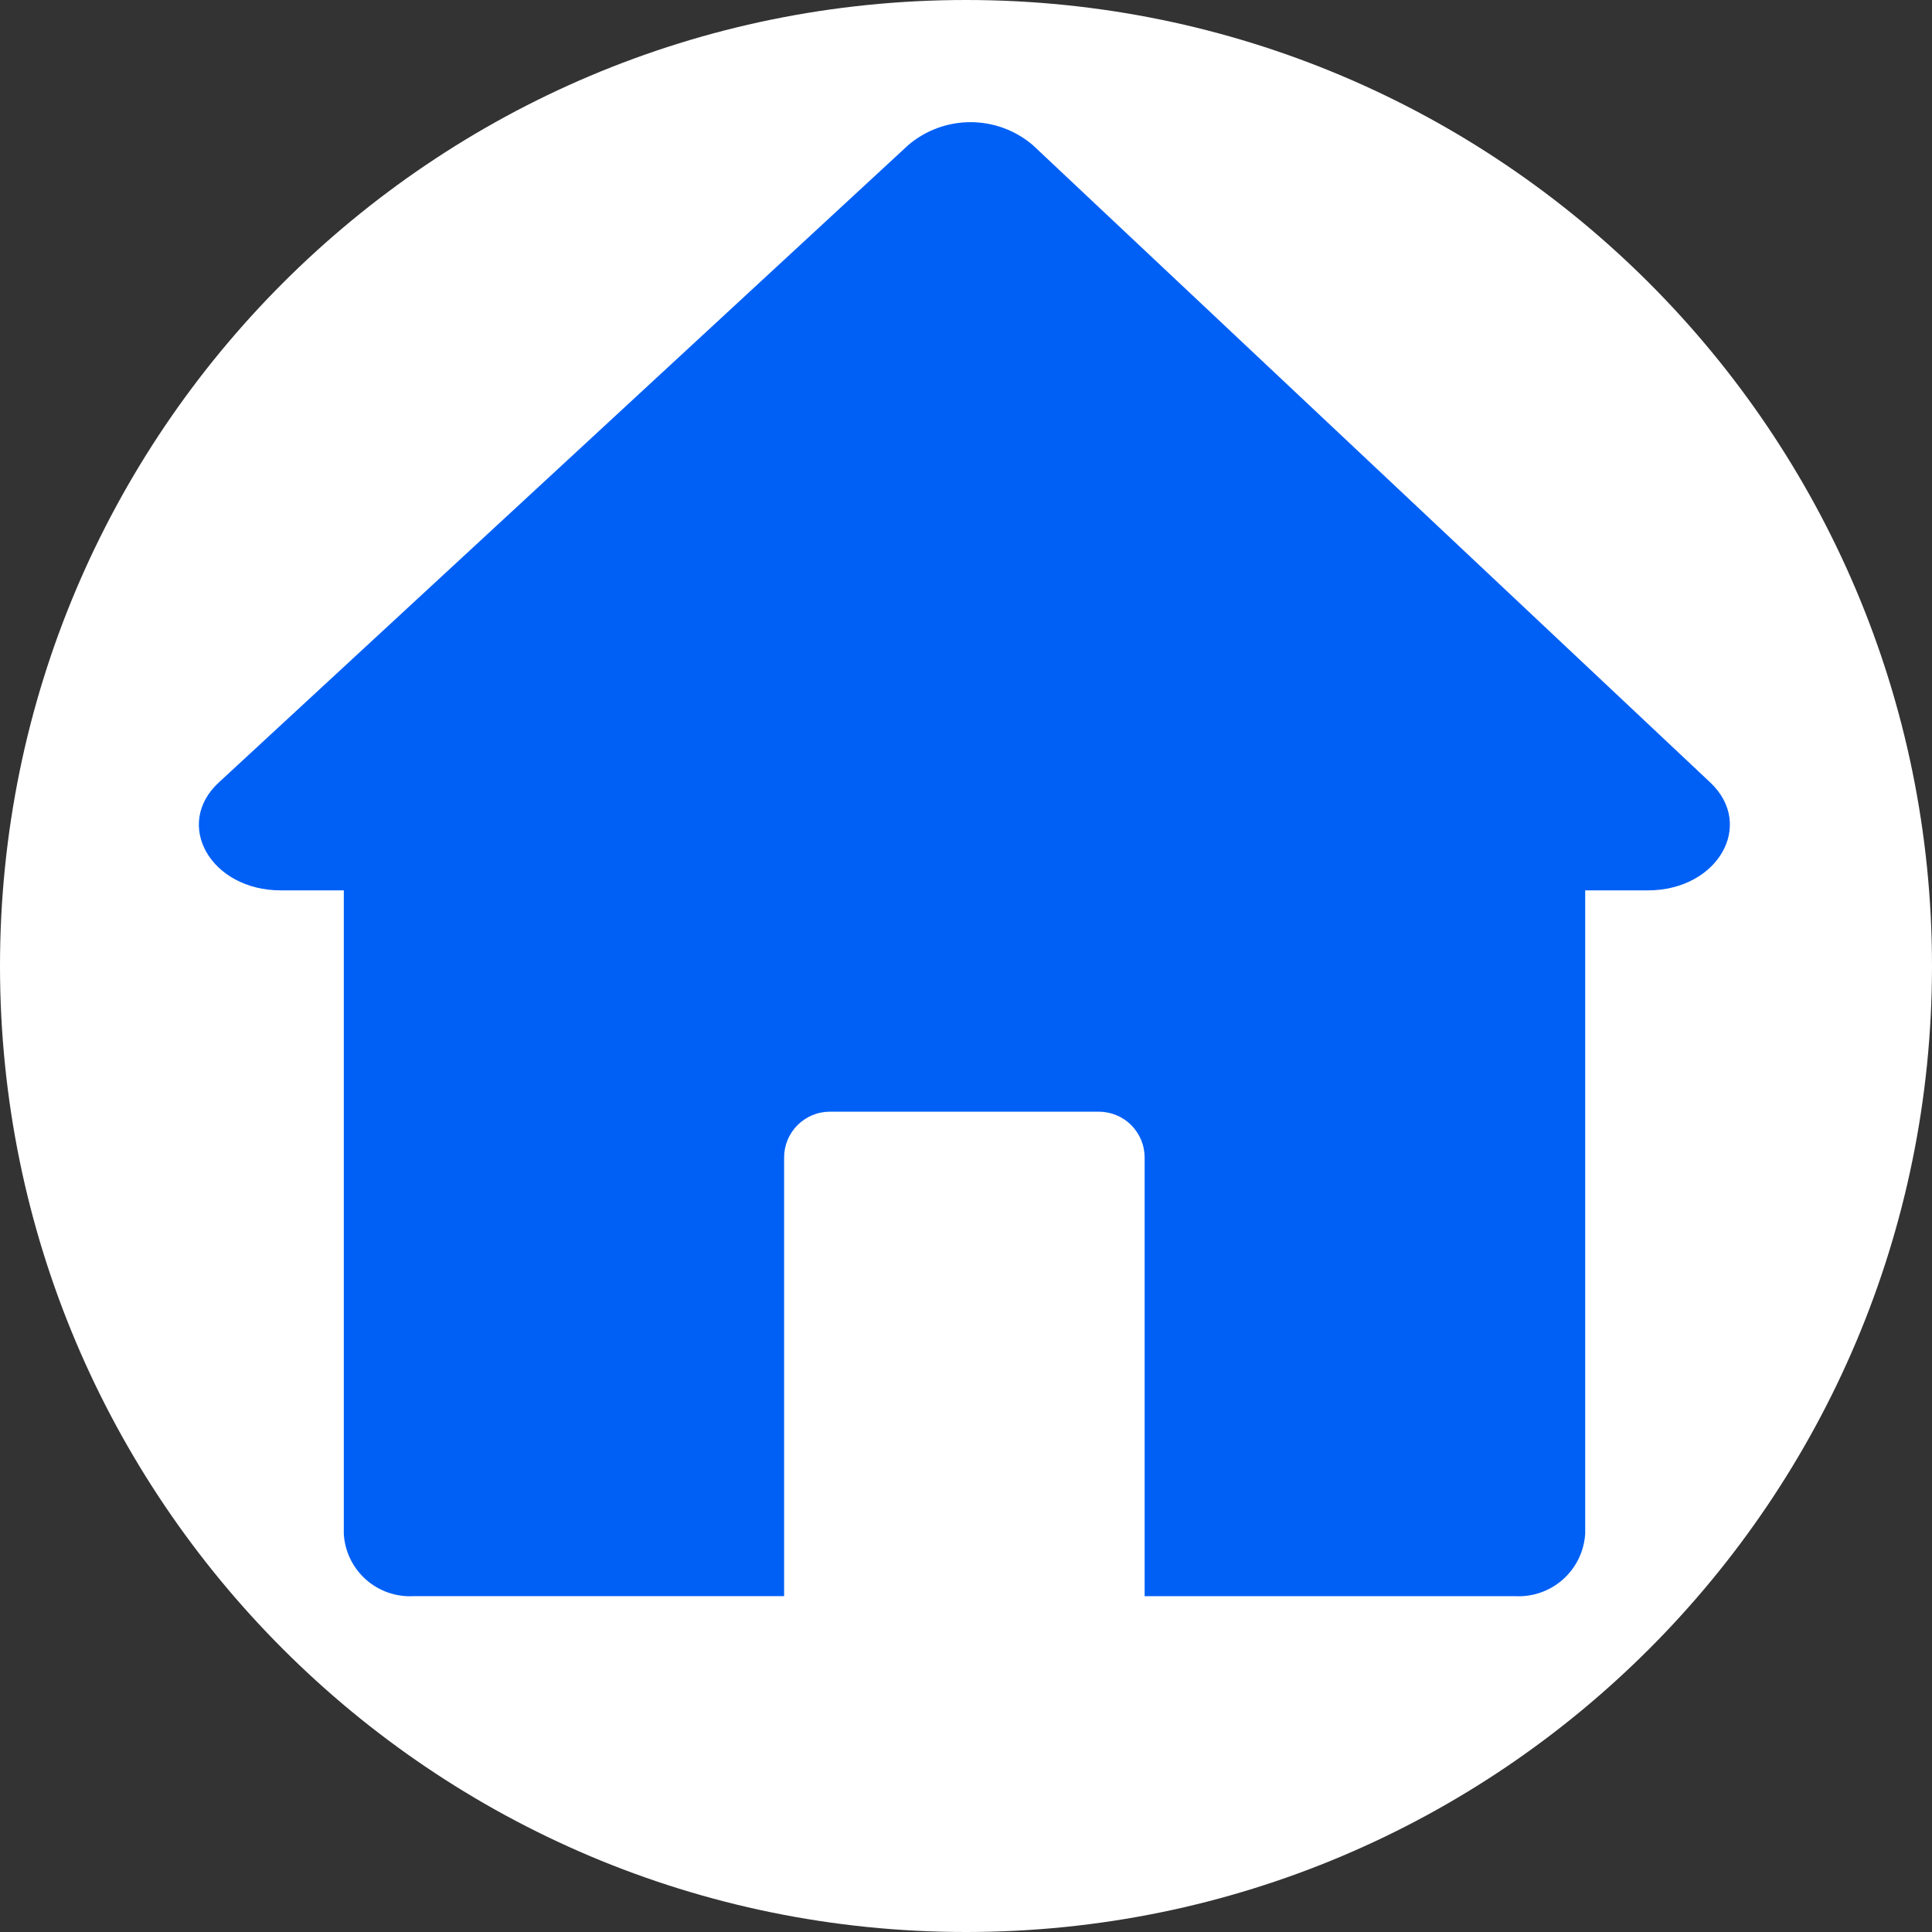 <svg xmlns="http://www.w3.org/2000/svg" xmlns:xlink="http://www.w3.org/1999/xlink" width="512" zoomAndPan="magnify" viewBox="0 0 384 384" height="512" preserveAspectRatio="xMidYMid meet"><rect x="0" y="0" width="384" height="384" fill="#333333" stroke="none"/><defs><clipPath id="d326ef4b6e"><path d="M 192 0 C 85.961 0 0 85.961 0 192 C 0 298.039 85.961 384 192 384 C 298.039 384 384 298.039 384 192 C 384 85.961 298.039 0 192 0 Z M 192 0 " clip-rule="nonzero"></path></clipPath><clipPath id="41cd7d1aad"><path d="M 0 0 L 384 0 L 384 384 L 0 384 Z M 0 0 " clip-rule="nonzero"></path></clipPath><clipPath id="88e2b22b3e"><path d="M 192 0 C 85.961 0 0 85.961 0 192 C 0 298.039 85.961 384 192 384 C 298.039 384 384 298.039 384 192 C 384 85.961 298.039 0 192 0 Z M 192 0 " clip-rule="nonzero"></path></clipPath><clipPath id="876aa44ff9"><rect x="0" width="384" y="0" height="384"></rect></clipPath></defs><g clip-path="url(#d326ef4b6e)"><g><g clip-path="url(#876aa44ff9)"><g clip-path="url(#41cd7d1aad)"><g clip-path="url(#88e2b22b3e)"><rect x="-84.48" width="552.96" fill="#ffffff" height="552.96" y="-84.48" fill-opacity="1"></rect></g></g></g></g></g><path fill="#0060f6" d="M 327.539 176.969 L 315.07 176.969 L 315.07 304.84 C 315.016 305.703 314.879 306.551 314.66 307.387 C 314.441 308.223 314.141 309.027 313.766 309.805 C 313.387 310.582 312.938 311.316 312.418 312.004 C 311.898 312.695 311.316 313.324 310.672 313.902 C 310.027 314.477 309.332 314.984 308.59 315.426 C 307.848 315.863 307.066 316.227 306.254 316.516 C 305.438 316.805 304.602 317.008 303.75 317.133 C 302.895 317.258 302.035 317.297 301.172 317.254 L 227.504 317.254 L 227.504 230.066 C 227.504 229.469 227.445 228.875 227.328 228.289 C 227.215 227.703 227.039 227.133 226.812 226.582 C 226.582 226.027 226.301 225.504 225.969 225.008 C 225.637 224.508 225.262 224.051 224.84 223.625 C 224.414 223.203 223.957 222.824 223.457 222.492 C 222.961 222.16 222.438 221.879 221.883 221.652 C 221.332 221.422 220.762 221.25 220.176 221.133 C 219.59 221.016 218.996 220.957 218.398 220.957 L 164.953 220.957 C 164.355 220.957 163.762 221.016 163.176 221.133 C 162.59 221.246 162.02 221.422 161.465 221.648 C 160.914 221.879 160.391 222.16 159.891 222.492 C 159.395 222.824 158.934 223.203 158.512 223.625 C 158.09 224.047 157.711 224.508 157.379 225.004 C 157.047 225.504 156.766 226.027 156.539 226.582 C 156.309 227.133 156.137 227.703 156.02 228.289 C 155.906 228.875 155.848 229.469 155.848 230.066 L 155.848 317.25 L 82.176 317.25 C 81.312 317.297 80.457 317.258 79.605 317.133 C 78.754 317.012 77.922 316.809 77.109 316.523 C 76.297 316.238 75.52 315.875 74.777 315.438 C 74.035 315 73.344 314.492 72.703 313.922 C 72.062 313.348 71.48 312.715 70.961 312.027 C 70.445 311.34 69.996 310.609 69.621 309.836 C 69.246 309.059 68.949 308.254 68.734 307.422 C 68.516 306.59 68.383 305.742 68.332 304.883 L 68.332 176.969 L 55.809 176.969 C 41.926 176.969 34.406 163.898 43.5 155.512 L 180.562 28.801 C 181.422 28.074 182.336 27.43 183.309 26.863 C 184.277 26.301 185.293 25.824 186.348 25.438 C 187.402 25.055 188.484 24.762 189.59 24.57 C 190.695 24.375 191.812 24.277 192.934 24.281 C 194.059 24.281 195.172 24.383 196.277 24.582 C 197.383 24.781 198.465 25.074 199.516 25.465 C 200.57 25.855 201.582 26.332 202.551 26.902 C 203.52 27.469 204.434 28.117 205.285 28.848 C 250.156 71.082 295.051 113.32 339.961 155.555 C 348.887 164.023 341.371 176.969 327.539 176.969 Z M 327.539 176.969 " fill-opacity="1" fill-rule="nonzero"></path></svg>